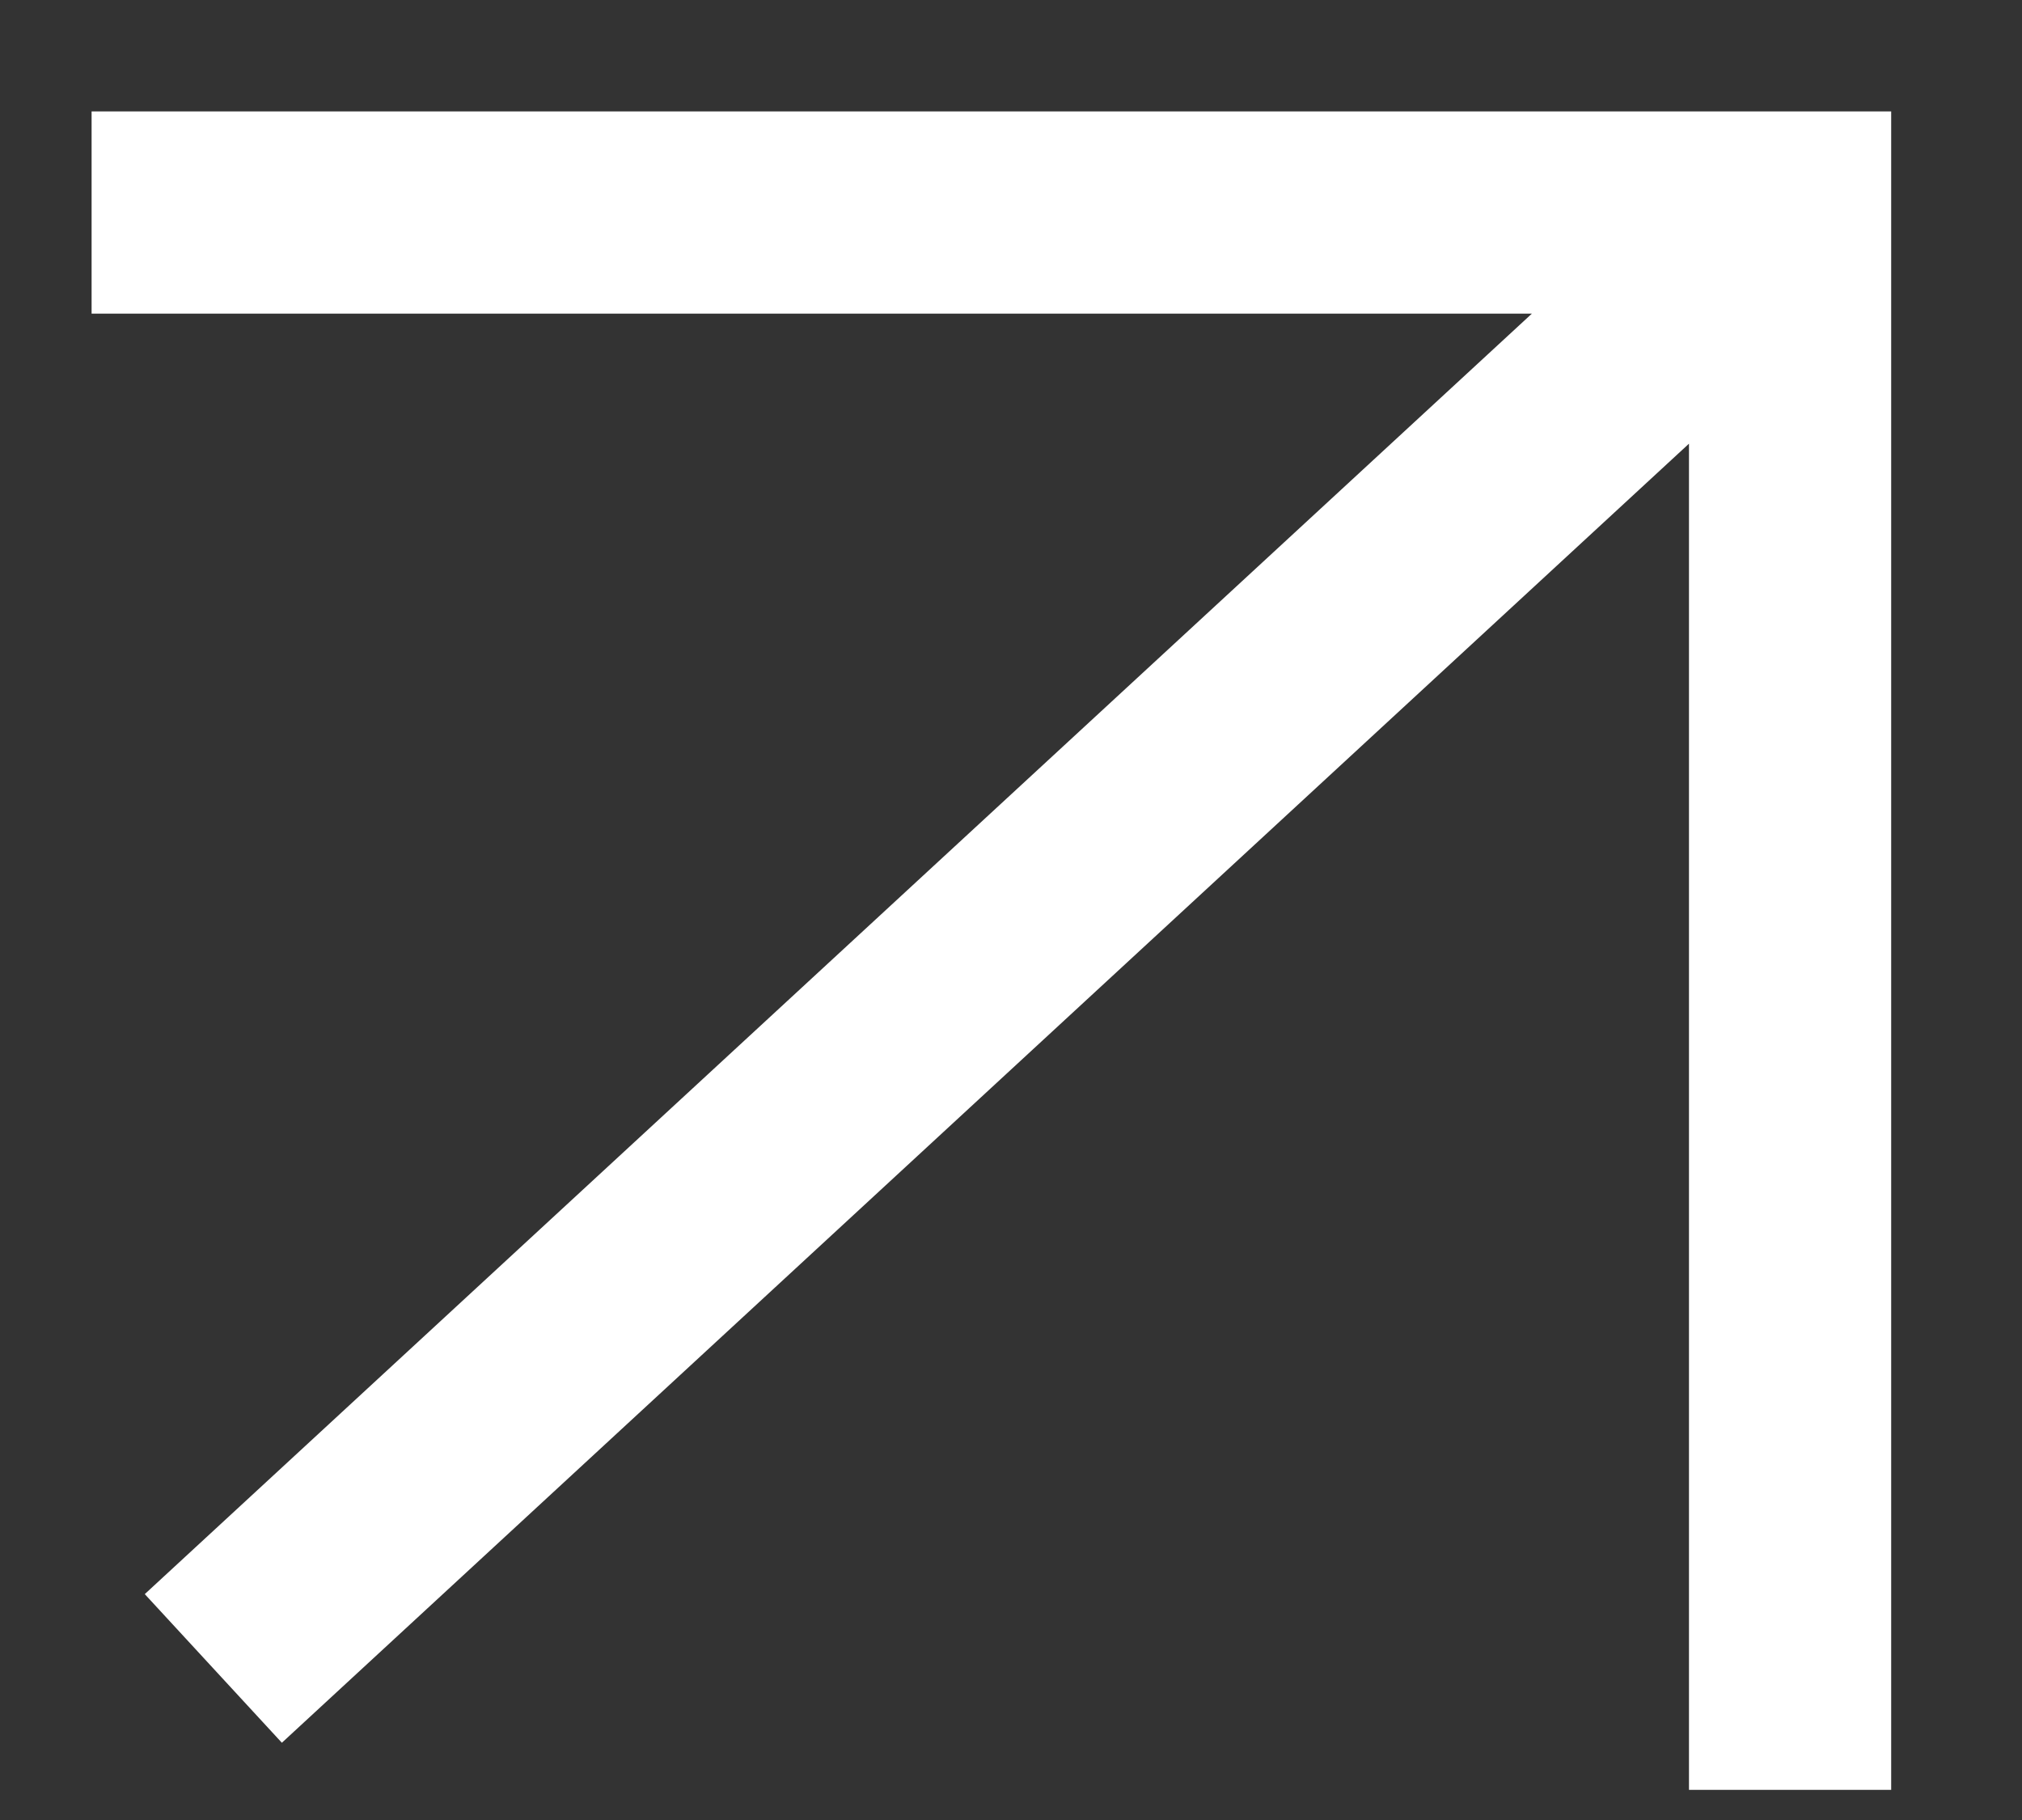 <svg width="10" height="9" viewBox="0 0 10 9" fill="none" xmlns="http://www.w3.org/2000/svg">
<rect x="0" y="0" width="10" height="9" fill="#333333" stroke="none"/>
<path fill-rule="evenodd" clip-rule="evenodd" d="M7.576 1.551H0.453V0.551H8.853H9.353V1.051V8.851H8.353V2.194L1.394 8.618L0.716 7.883L7.576 1.551Z" fill="white"/>
</svg>
